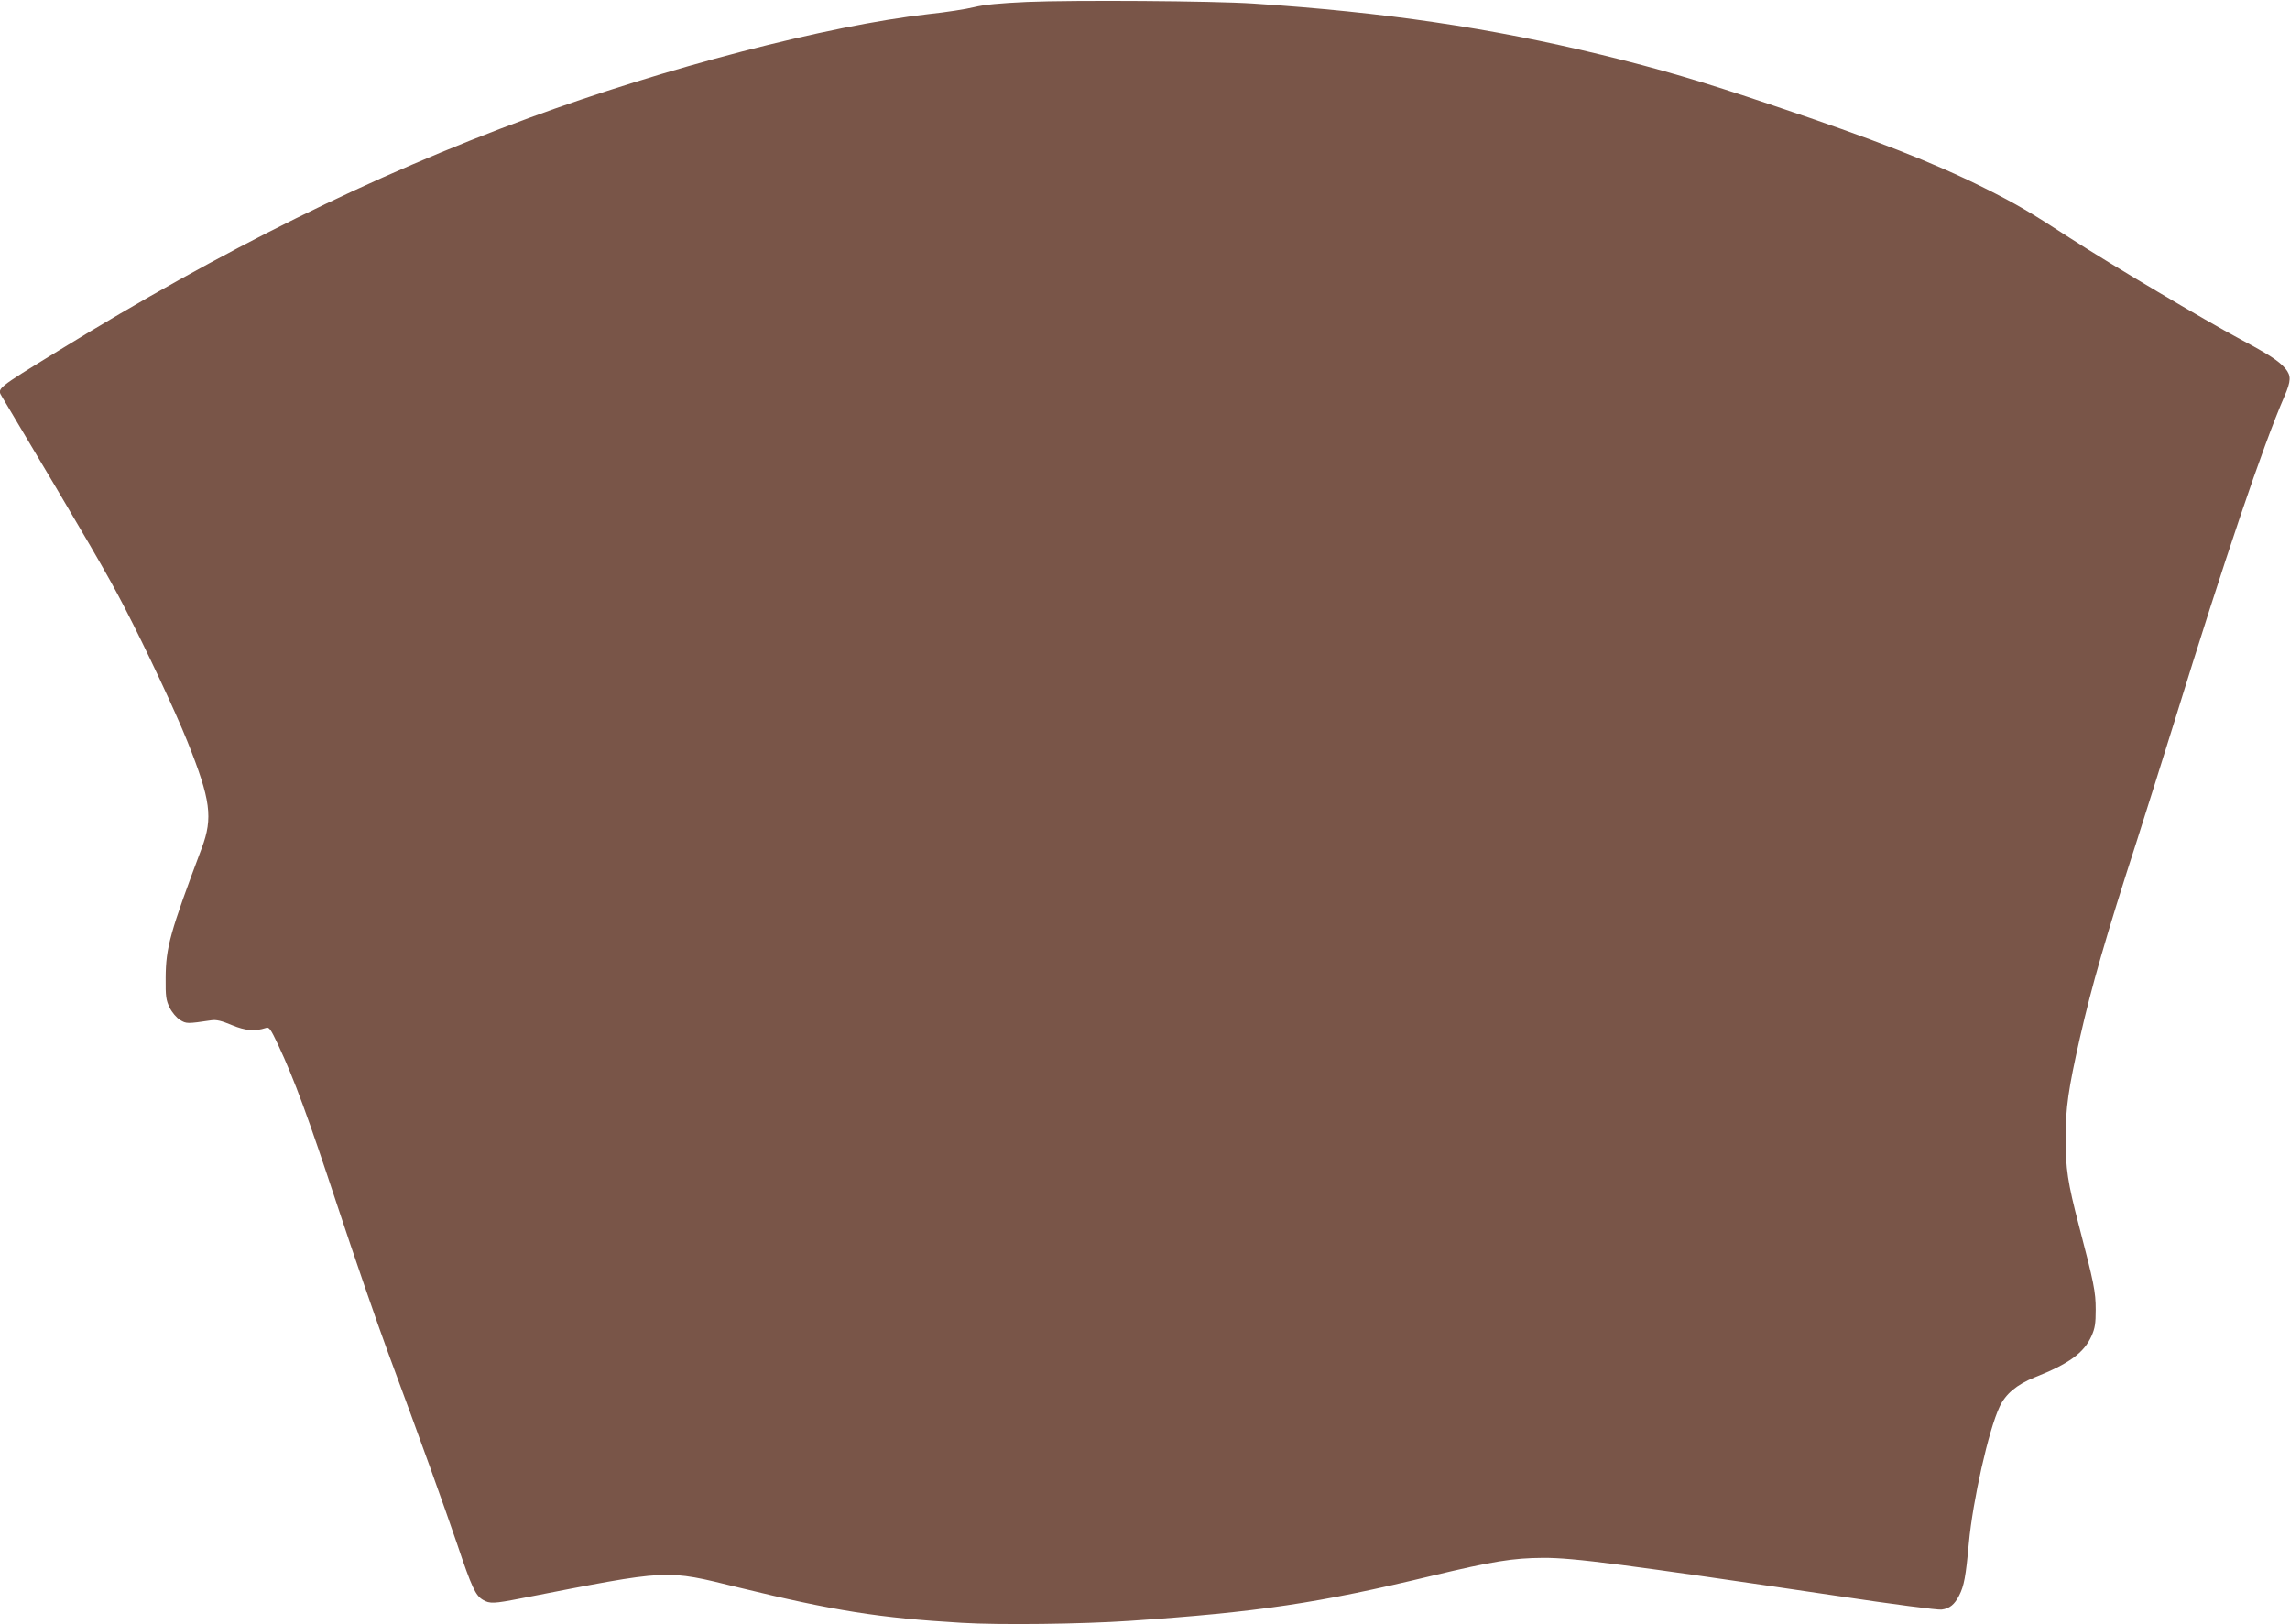 <?xml version="1.0" standalone="no"?>
<!DOCTYPE svg PUBLIC "-//W3C//DTD SVG 20010904//EN"
 "http://www.w3.org/TR/2001/REC-SVG-20010904/DTD/svg10.dtd">
<svg version="1.0" xmlns="http://www.w3.org/2000/svg"
 width="1280pt" height="908pt" viewBox="0 0 1280 908"
 preserveAspectRatio="xMidYMid meet">
<g transform="translate(0,908) scale(0.1,-0.1)"
fill="#795548" stroke="none">
<path d="M5740 9069 c-152 -7 -238 -15 -295 -29 -44 -11 -159 -29 -255 -39
-565 -64 -1476 -301 -2235 -581 -883 -326 -1707 -734 -2626 -1299 -356 -219
-346 -211 -317 -260 497 -834 588 -991 684 -1176 121 -234 284 -581 352 -751
130 -325 143 -425 80 -594 -177 -471 -201 -555 -202 -725 -1 -106 2 -125 22
-167 14 -28 38 -56 58 -69 36 -22 40 -22 176 -2 28 4 57 -3 114 -27 77 -32
129 -36 190 -16 18 7 26 -4 69 -95 91 -195 165 -396 331 -899 92 -278 218
-644 281 -815 188 -507 310 -847 389 -1078 81 -241 102 -286 144 -310 37 -22
61 -21 209 8 847 165 804 163 1221 61 533 -130 786 -170 1245 -197 214 -13
677 -7 940 11 715 48 1061 100 1686 251 343 82 455 100 624 101 170 1 450 -36
1640 -212 320 -48 566 -80 588 -77 45 6 72 28 98 79 27 53 37 105 54 293 22
238 110 631 172 762 33 71 96 124 196 164 192 76 276 137 318 232 19 43 23 69
23 147 0 99 -10 149 -94 470 -63 242 -74 316 -74 490 0 169 15 272 80 560 65
286 144 562 318 1100 57 179 152 480 211 670 279 904 493 1536 614 1815 37 86
38 115 5 155 -37 43 -94 80 -252 164 -200 107 -724 418 -951 565 -224 146
-307 194 -479 280 -284 142 -616 272 -1182 462 -402 136 -636 204 -960 283
-618 150 -1211 238 -1945 286 -222 15 -1005 20 -1265 9z"/>
</g>
</svg>
